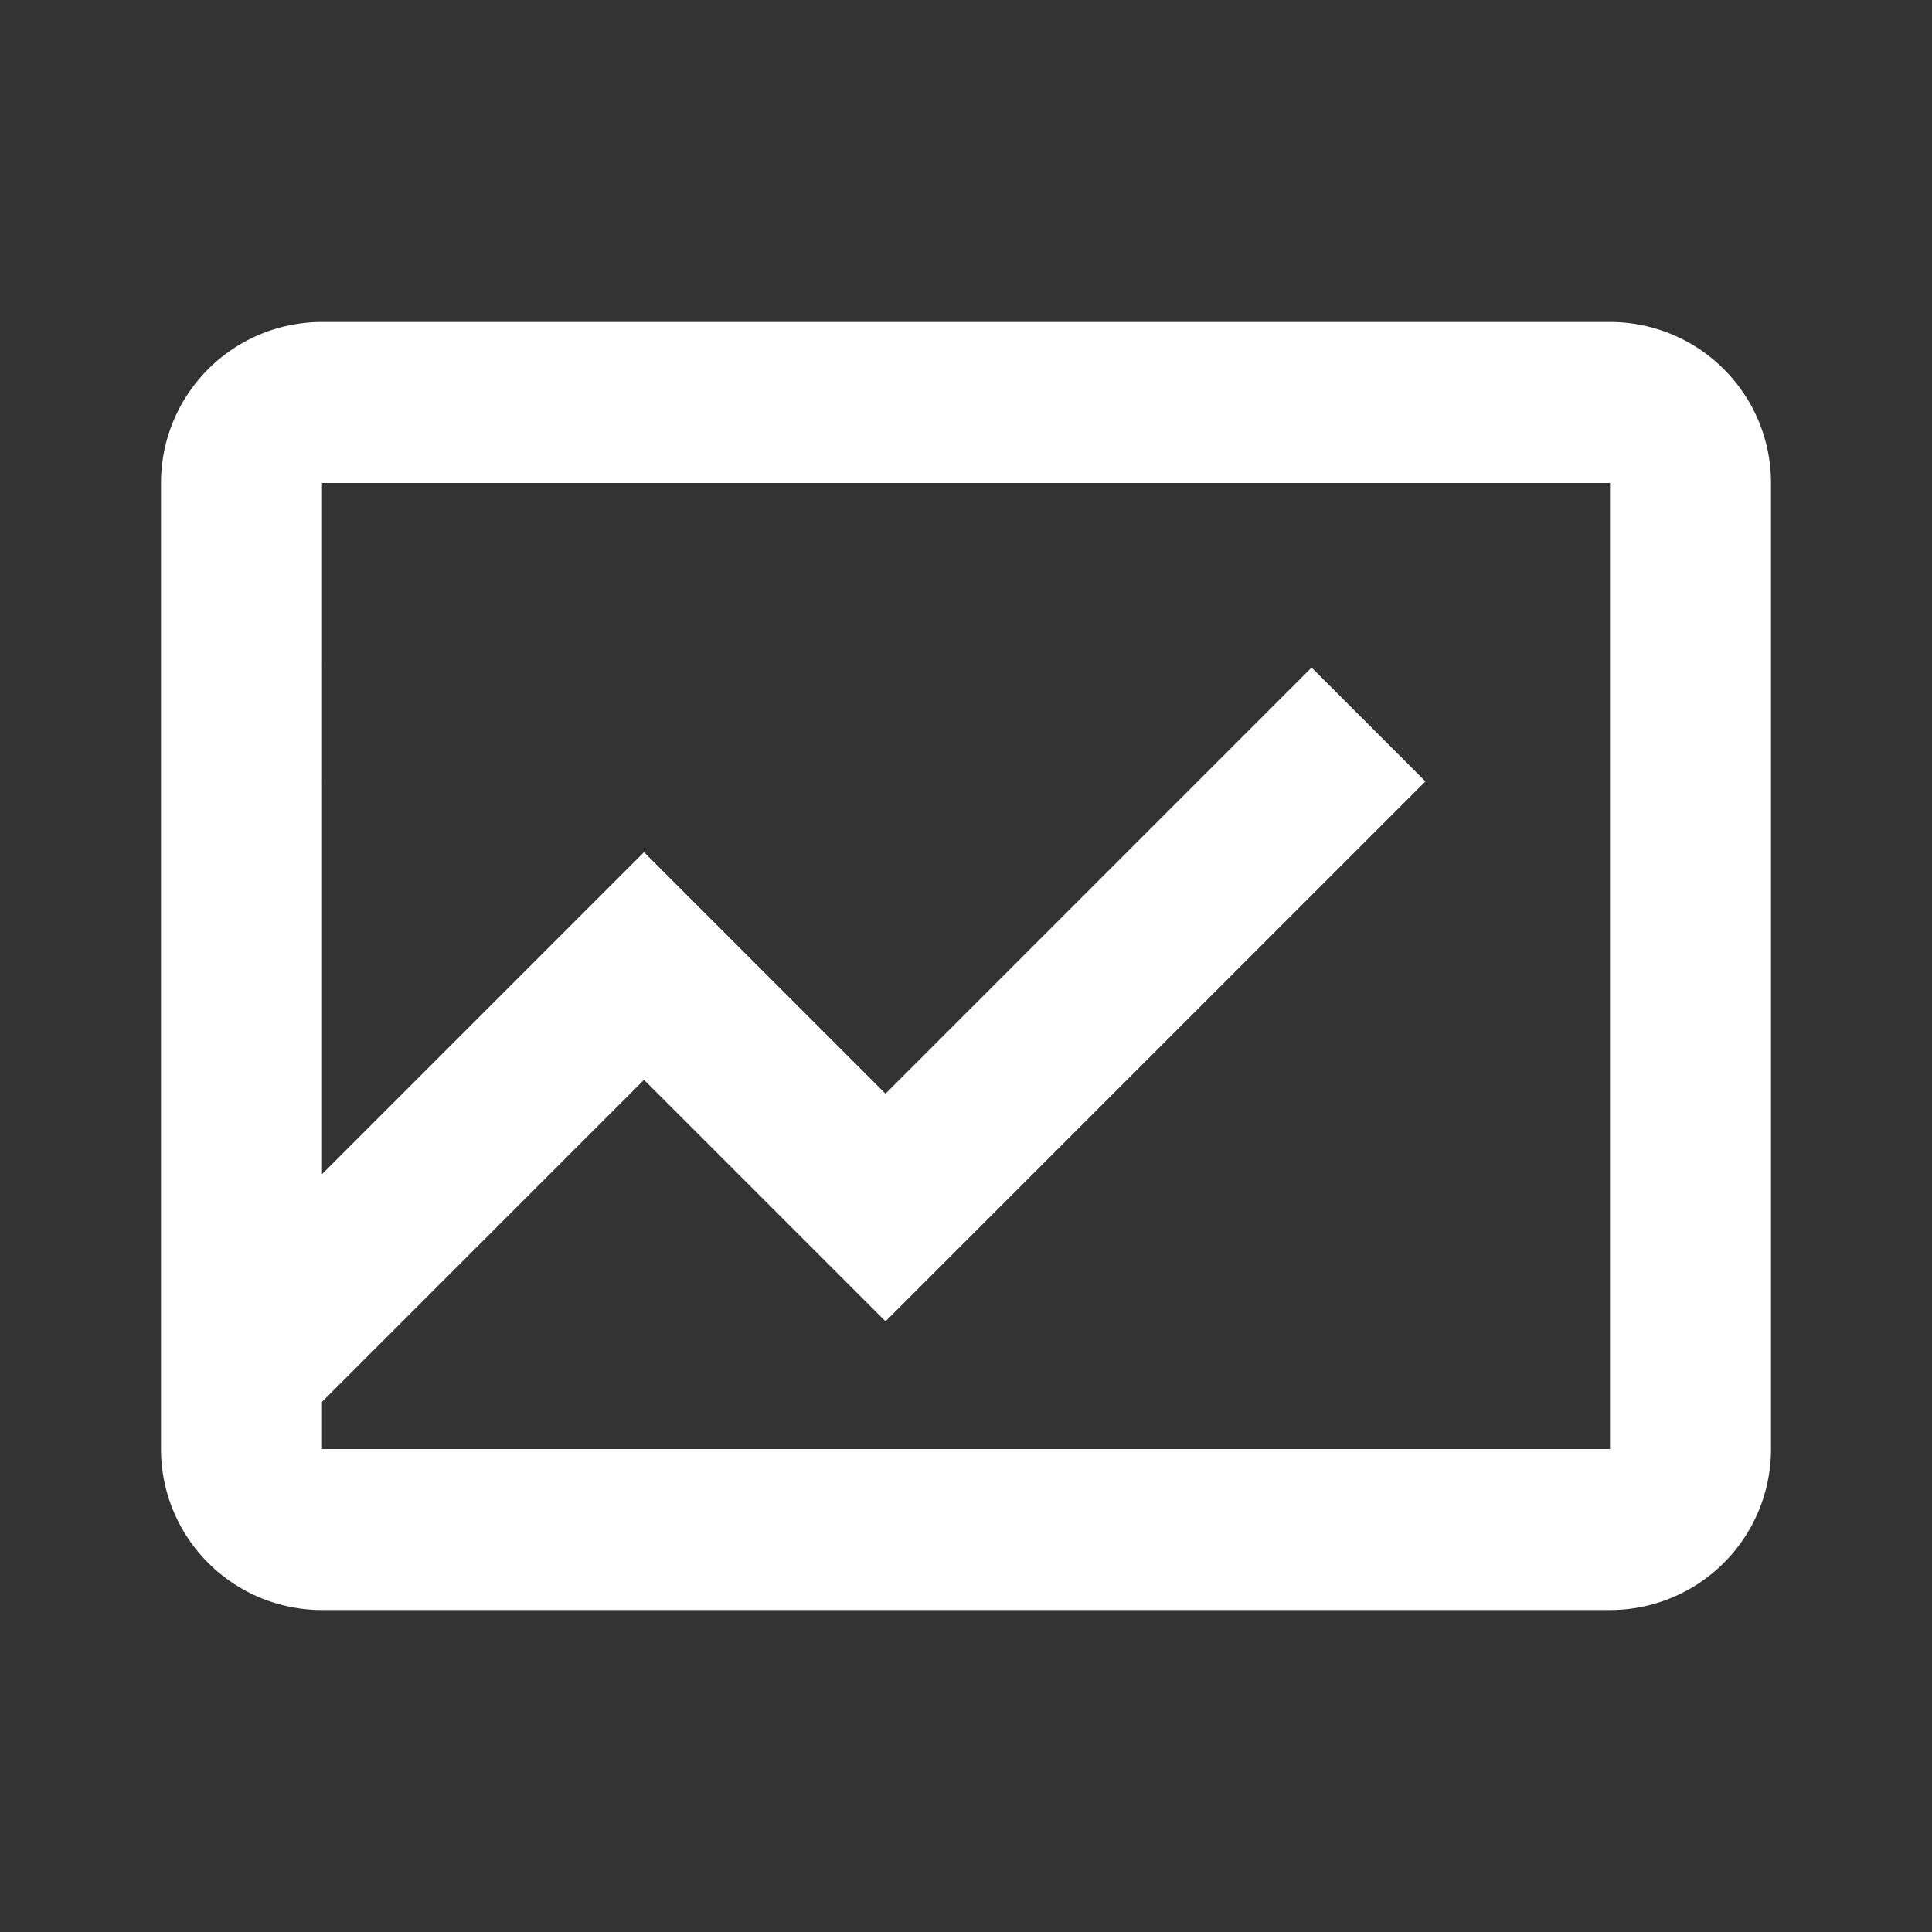 <svg xmlns="http://www.w3.org/2000/svg" width="60" height="60" fill="none"><rect width="100%" height="100%" fill="#333333" stroke="none"/><path fill="#fff" fill-rule="evenodd" d="M5 15a5 5 0 0 1 5-5h40a5 5 0 0 1 5 5v30a5 5 0 0 1-5 5H10a5 5 0 0 1-5-5V15Zm5 0h40v30H10v-1.465l10-10 7.5 7.5 16.768-16.767-3.536-3.536L27.5 33.965l-7.5-7.5-10 10V15Z" clip-rule="evenodd"/></svg>